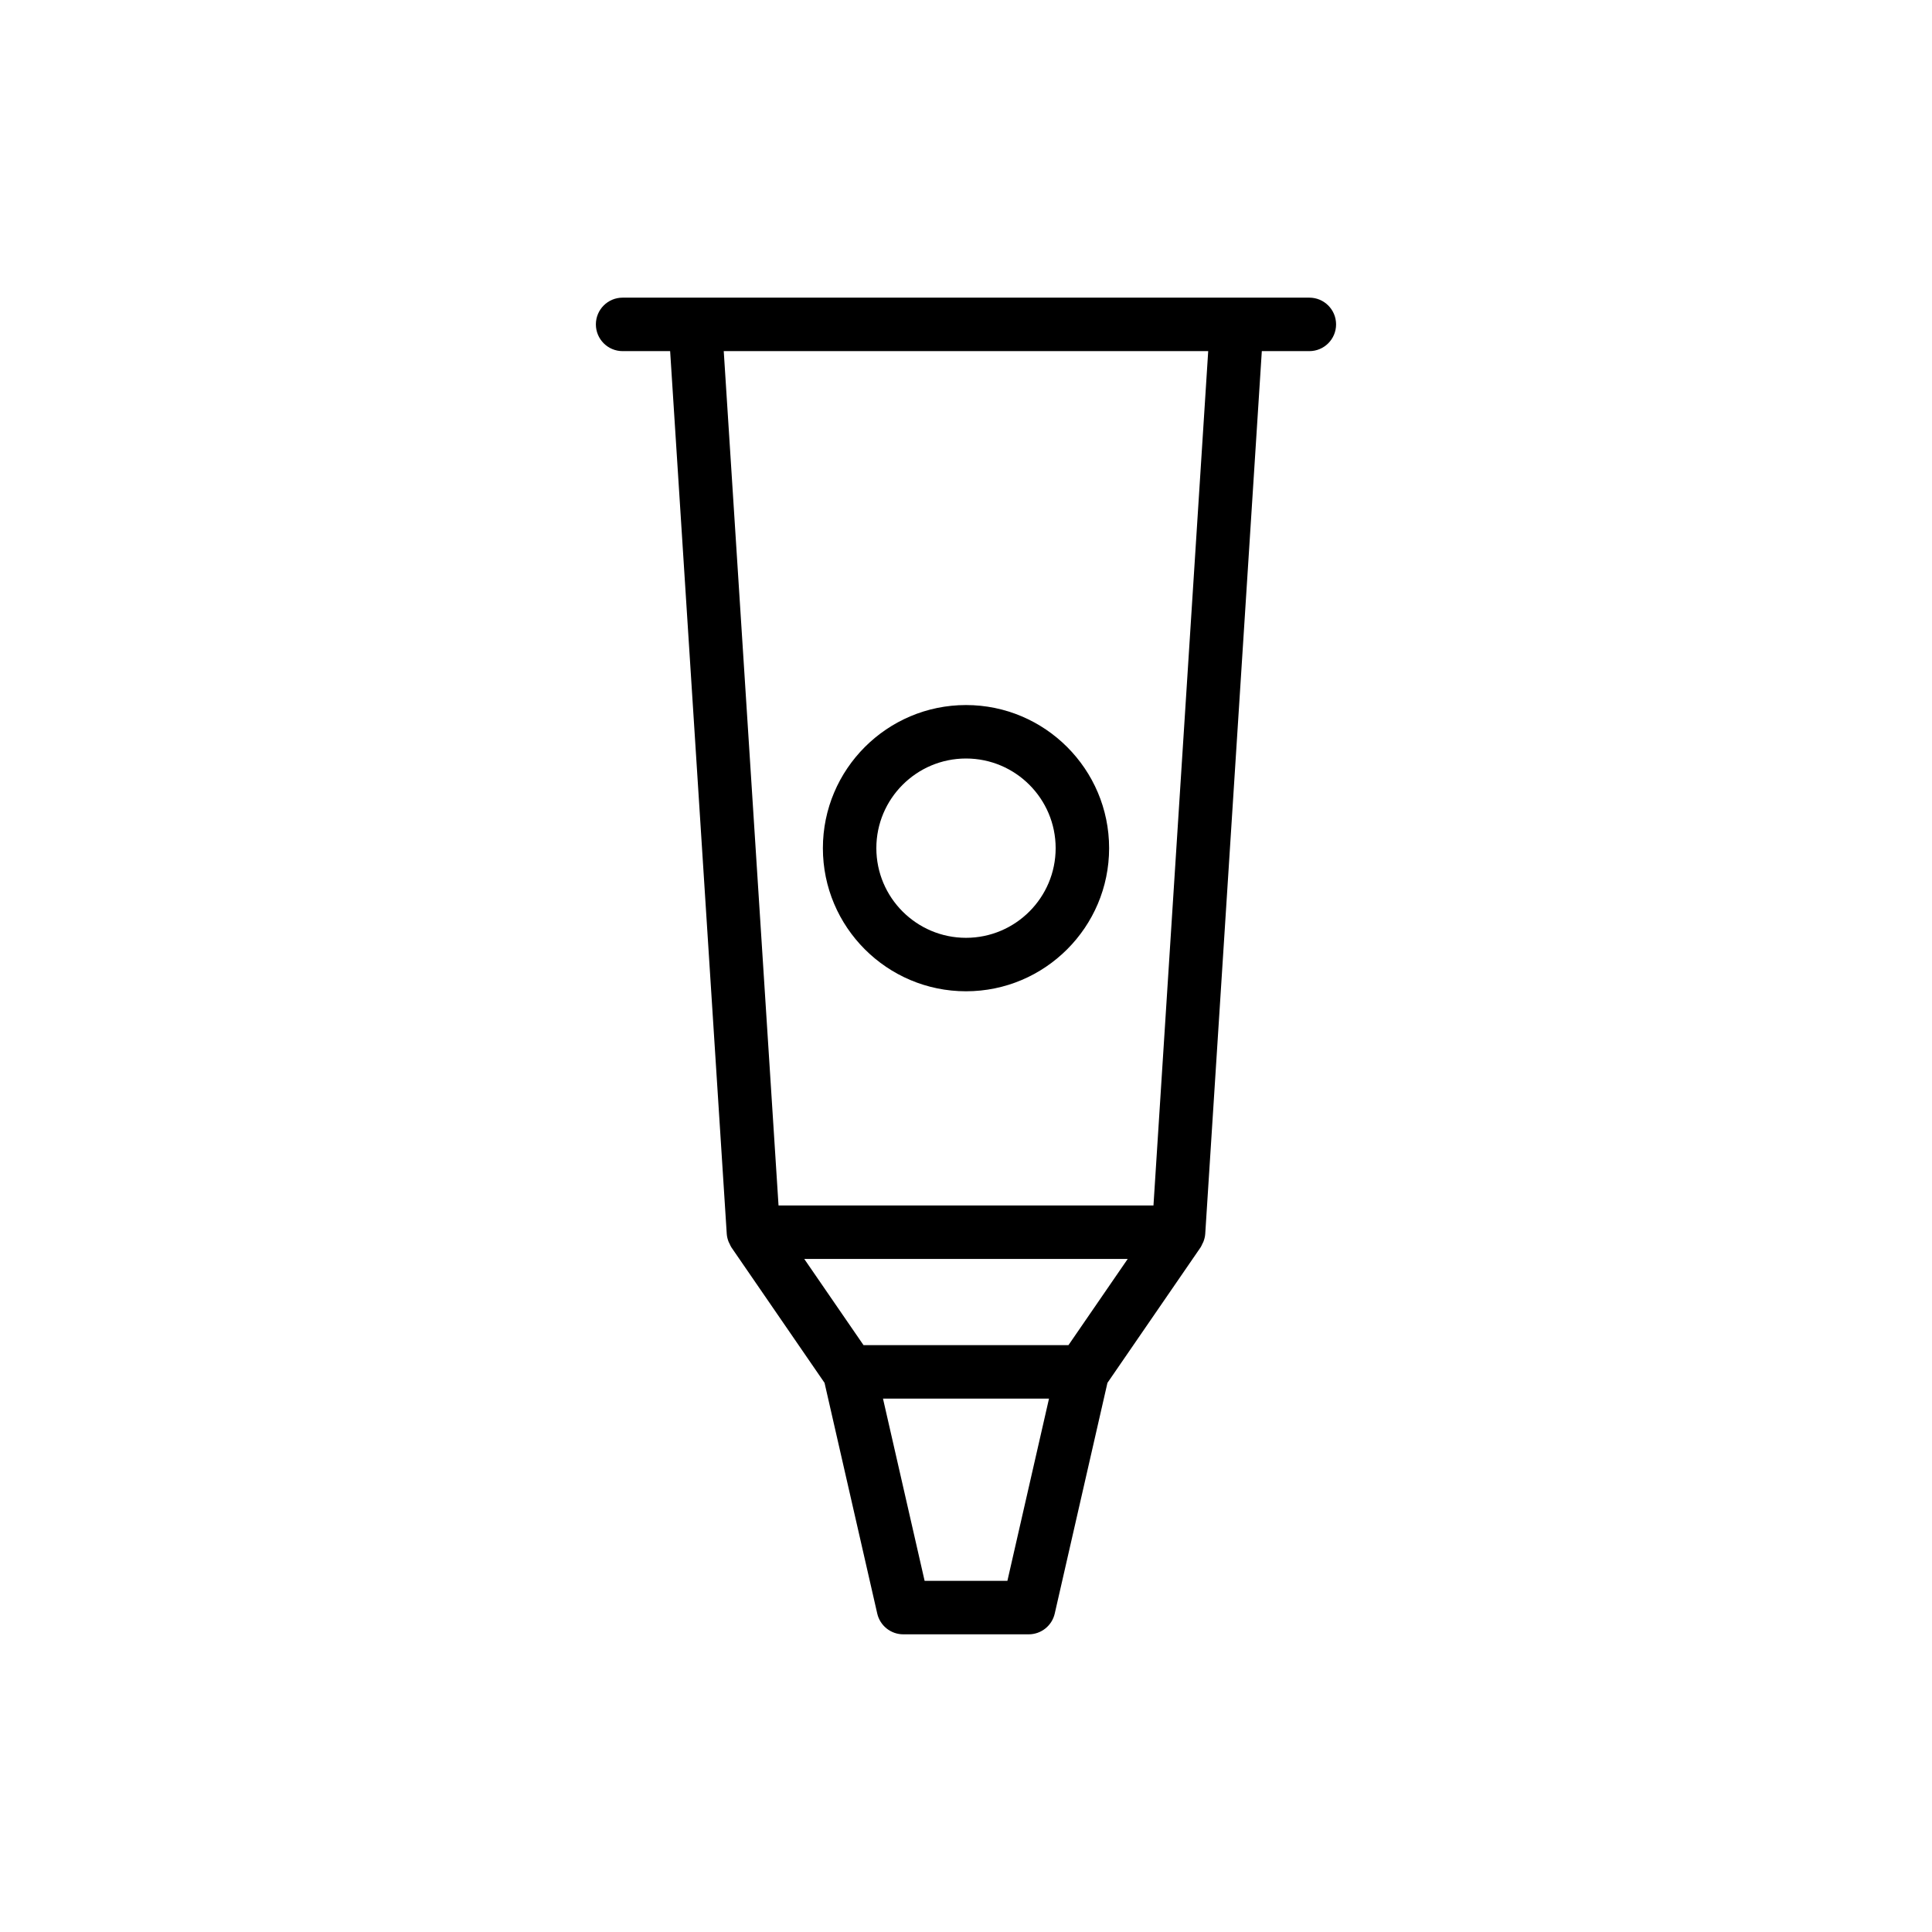 <?xml version="1.0" encoding="UTF-8"?>
<!-- Uploaded to: ICON Repo, www.svgrepo.com, Generator: ICON Repo Mixer Tools -->
<svg fill="#000000" width="800px" height="800px" version="1.1" viewBox="144 144 512 512" xmlns="http://www.w3.org/2000/svg">
 <g>
  <path d="m490.99 222.88h-181.99c-3.918 0-7.086 3.172-7.086 7.086s3.168 7.086 7.086 7.086h12.594l15.004 233.95c0.047 0.734 0.238 1.445 0.504 2.125 0.07 0.18 0.172 0.332 0.254 0.504 0.152 0.312 0.27 0.645 0.473 0.934l24.684 35.906 13.965 61.133c0.734 3.219 3.598 5.508 6.906 5.508h33.23c3.309 0 6.172-2.285 6.906-5.508l13.965-61.133 24.684-35.906c0.199-0.289 0.316-0.617 0.473-0.934 0.086-0.172 0.184-0.324 0.254-0.504 0.266-0.68 0.457-1.387 0.504-2.125l14.996-233.95h12.594c3.918 0 7.086-3.172 7.086-7.086s-3.172-7.086-7.086-7.086zm-63.84 277.6h-54.305l-15.707-22.844h85.715zm-16.18 62.461h-21.938l-11.031-48.293h43.996zm38.711-99.477h-99.363l-14.52-226.42h128.39z"/>
  <path d="m400 406.7c20.914 0 37.926-17.012 37.926-37.926 0-20.914-17.012-37.93-37.926-37.93s-37.926 17.016-37.926 37.93c-0.004 20.914 17.008 37.926 37.926 37.926zm0-61.688c13.105 0 23.758 10.656 23.758 23.762 0 13.102-10.656 23.758-23.758 23.758-13.105 0-23.758-10.656-23.758-23.758-0.004-13.105 10.652-23.762 23.758-23.762z"/>
 </g>
</svg>